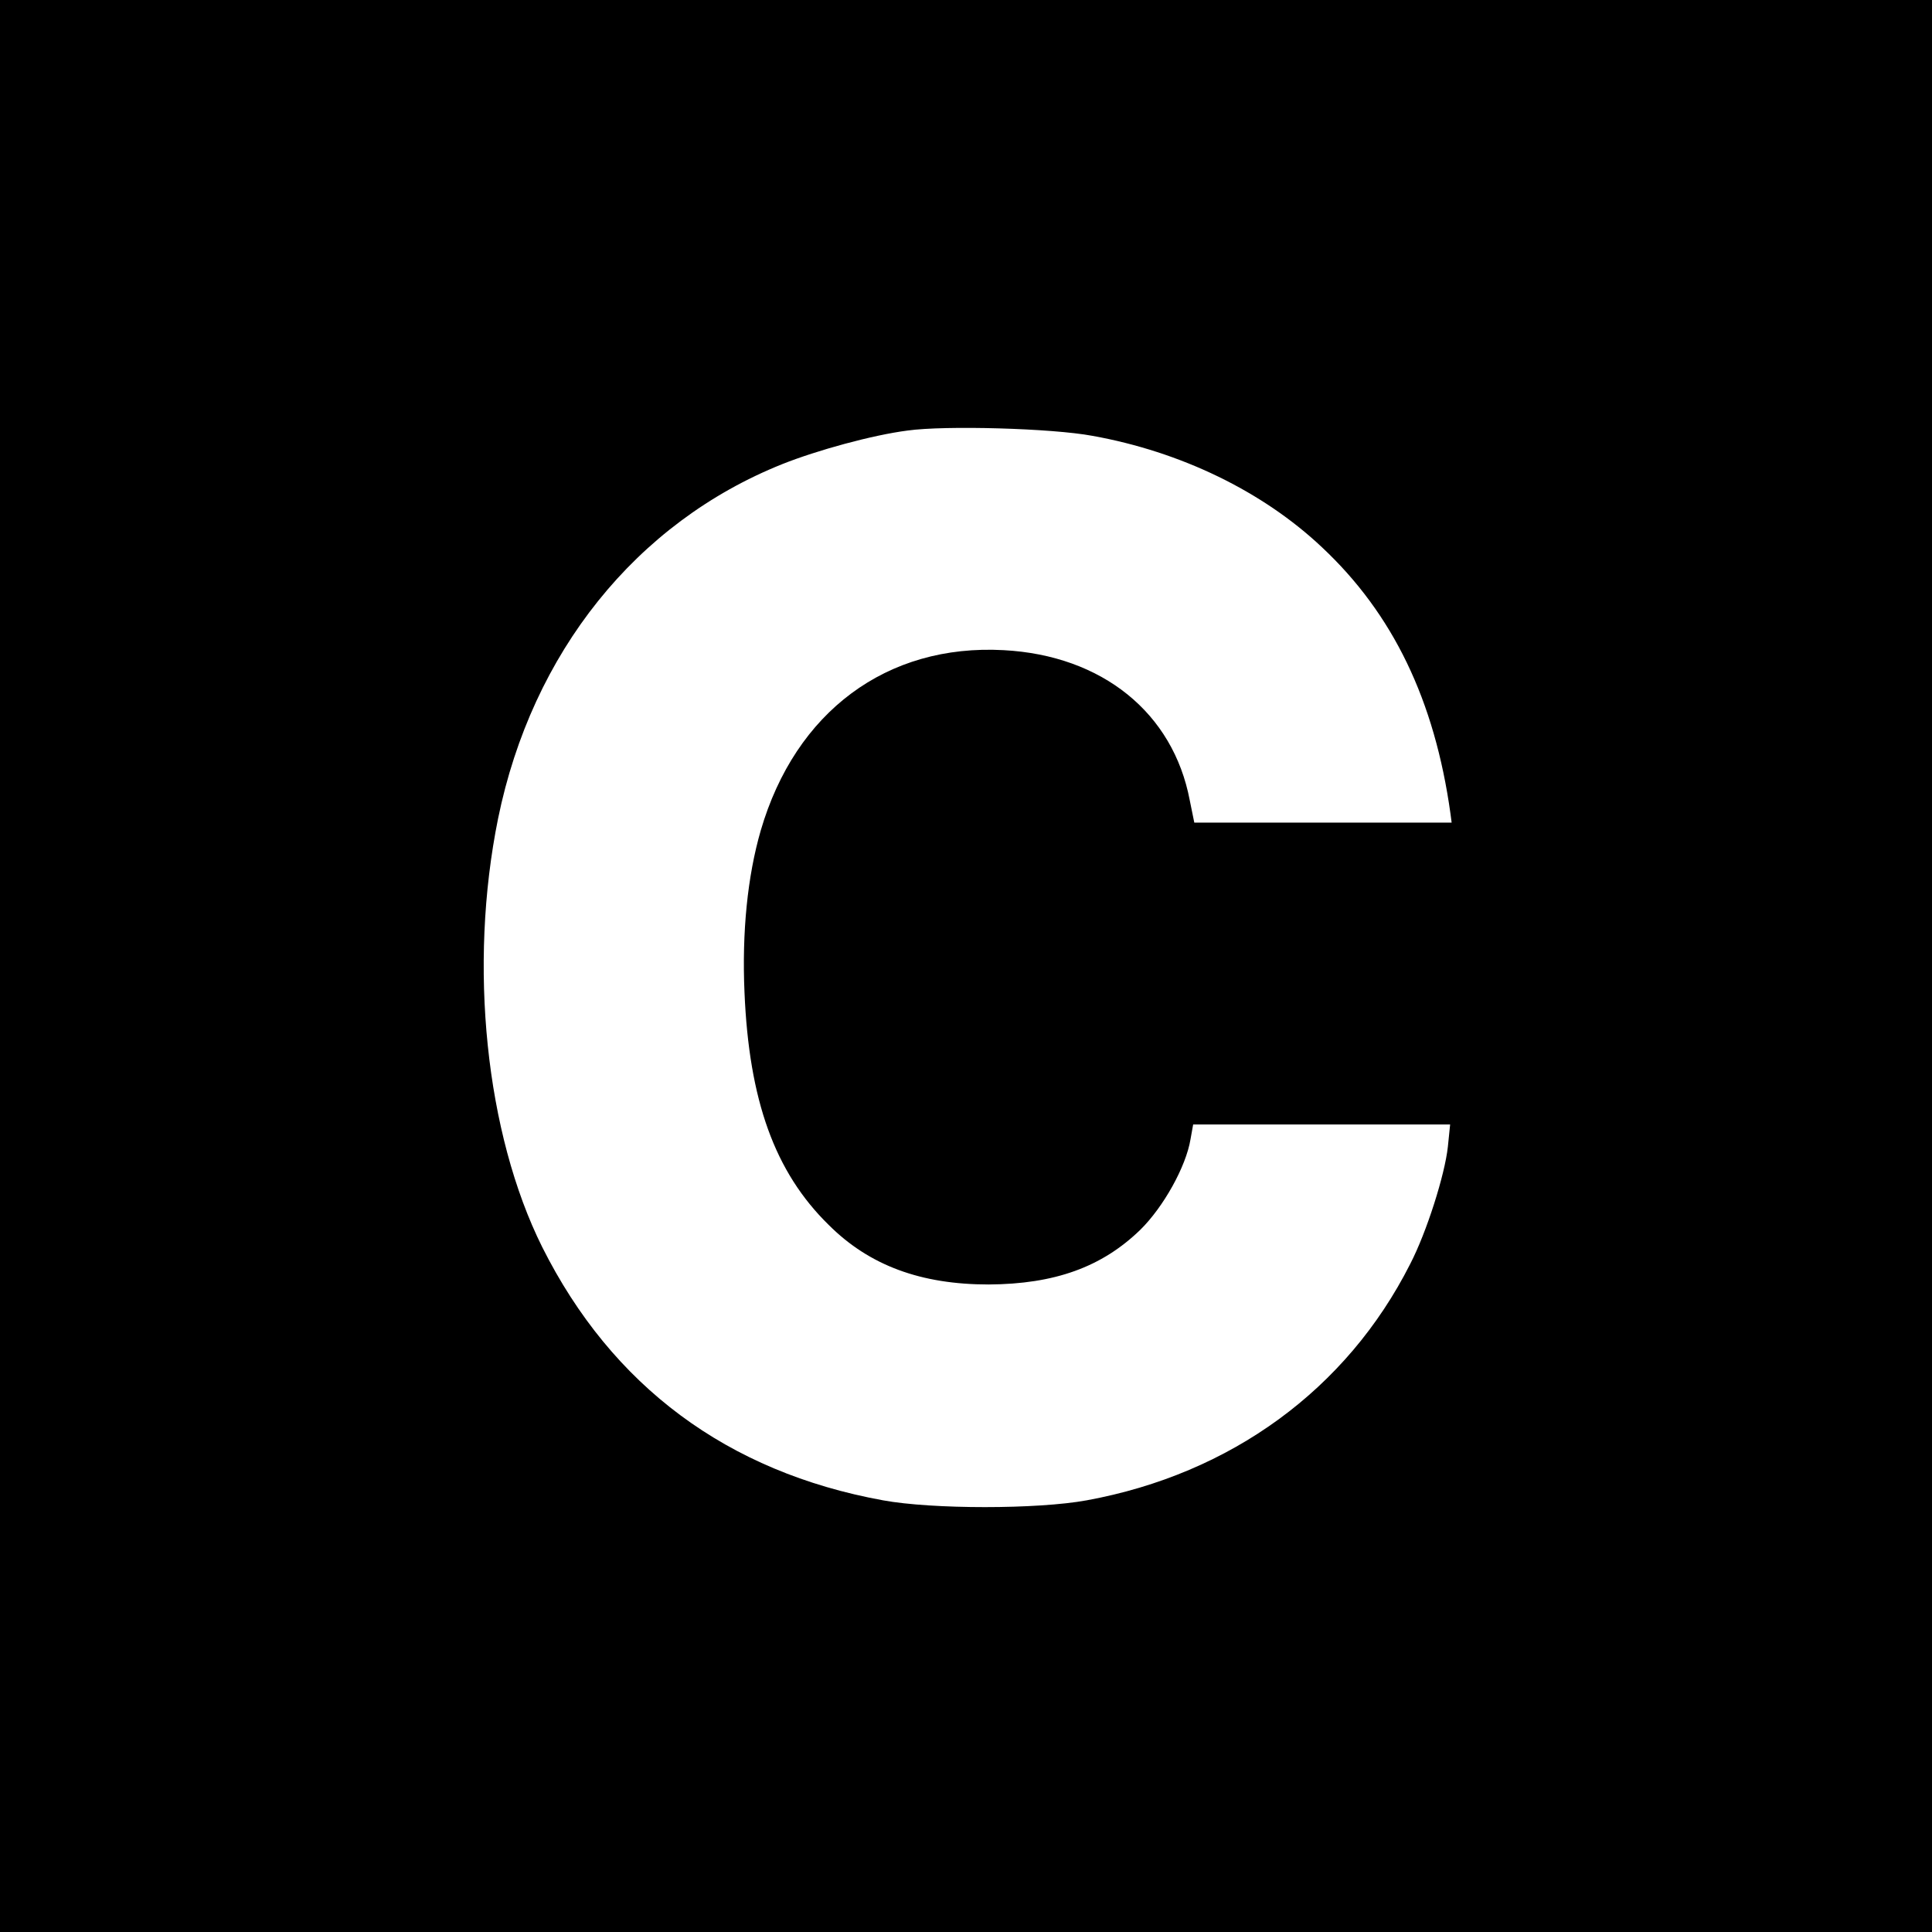 <?xml version="1.0" standalone="no"?>
<!DOCTYPE svg PUBLIC "-//W3C//DTD SVG 20010904//EN"
 "http://www.w3.org/TR/2001/REC-SVG-20010904/DTD/svg10.dtd">
<svg version="1.0" xmlns="http://www.w3.org/2000/svg"
 width="512pt" height="512pt" viewBox="0 0 512 512"
 preserveAspectRatio="xMidYMid meet">
<g transform="translate(0,512) scale(0.1,-0.1)"
fill="#000000" stroke="none">
<path d="M0 2560 l0 -2560 2560 0 2560 0 0 2560 0 2560 -2560 0 -2560 0 0
-2560z m2895 1405 c234 -42 451 -147 608 -295 188 -176 299 -405 341 -707 l3
-23 -341 0 -341 0 -12 59 c-44 232 -232 384 -493 398 -310 17 -552 -163 -644
-478 -35 -121 -50 -269 -43 -429 12 -286 80 -476 223 -616 108 -108 245 -158
424 -158 175 1 300 46 402 145 61 60 121 167 133 240 l7 39 340 0 341 0 -6
-59 c-8 -74 -56 -226 -100 -311 -168 -332 -475 -556 -857 -626 -131 -24 -409
-24 -540 0 -412 75 -718 302 -903 671 -150 301 -196 746 -117 1136 90 440 366
784 753 939 93 37 239 77 332 89 100 14 383 6 490 -14z"/>
</g>
</svg>
